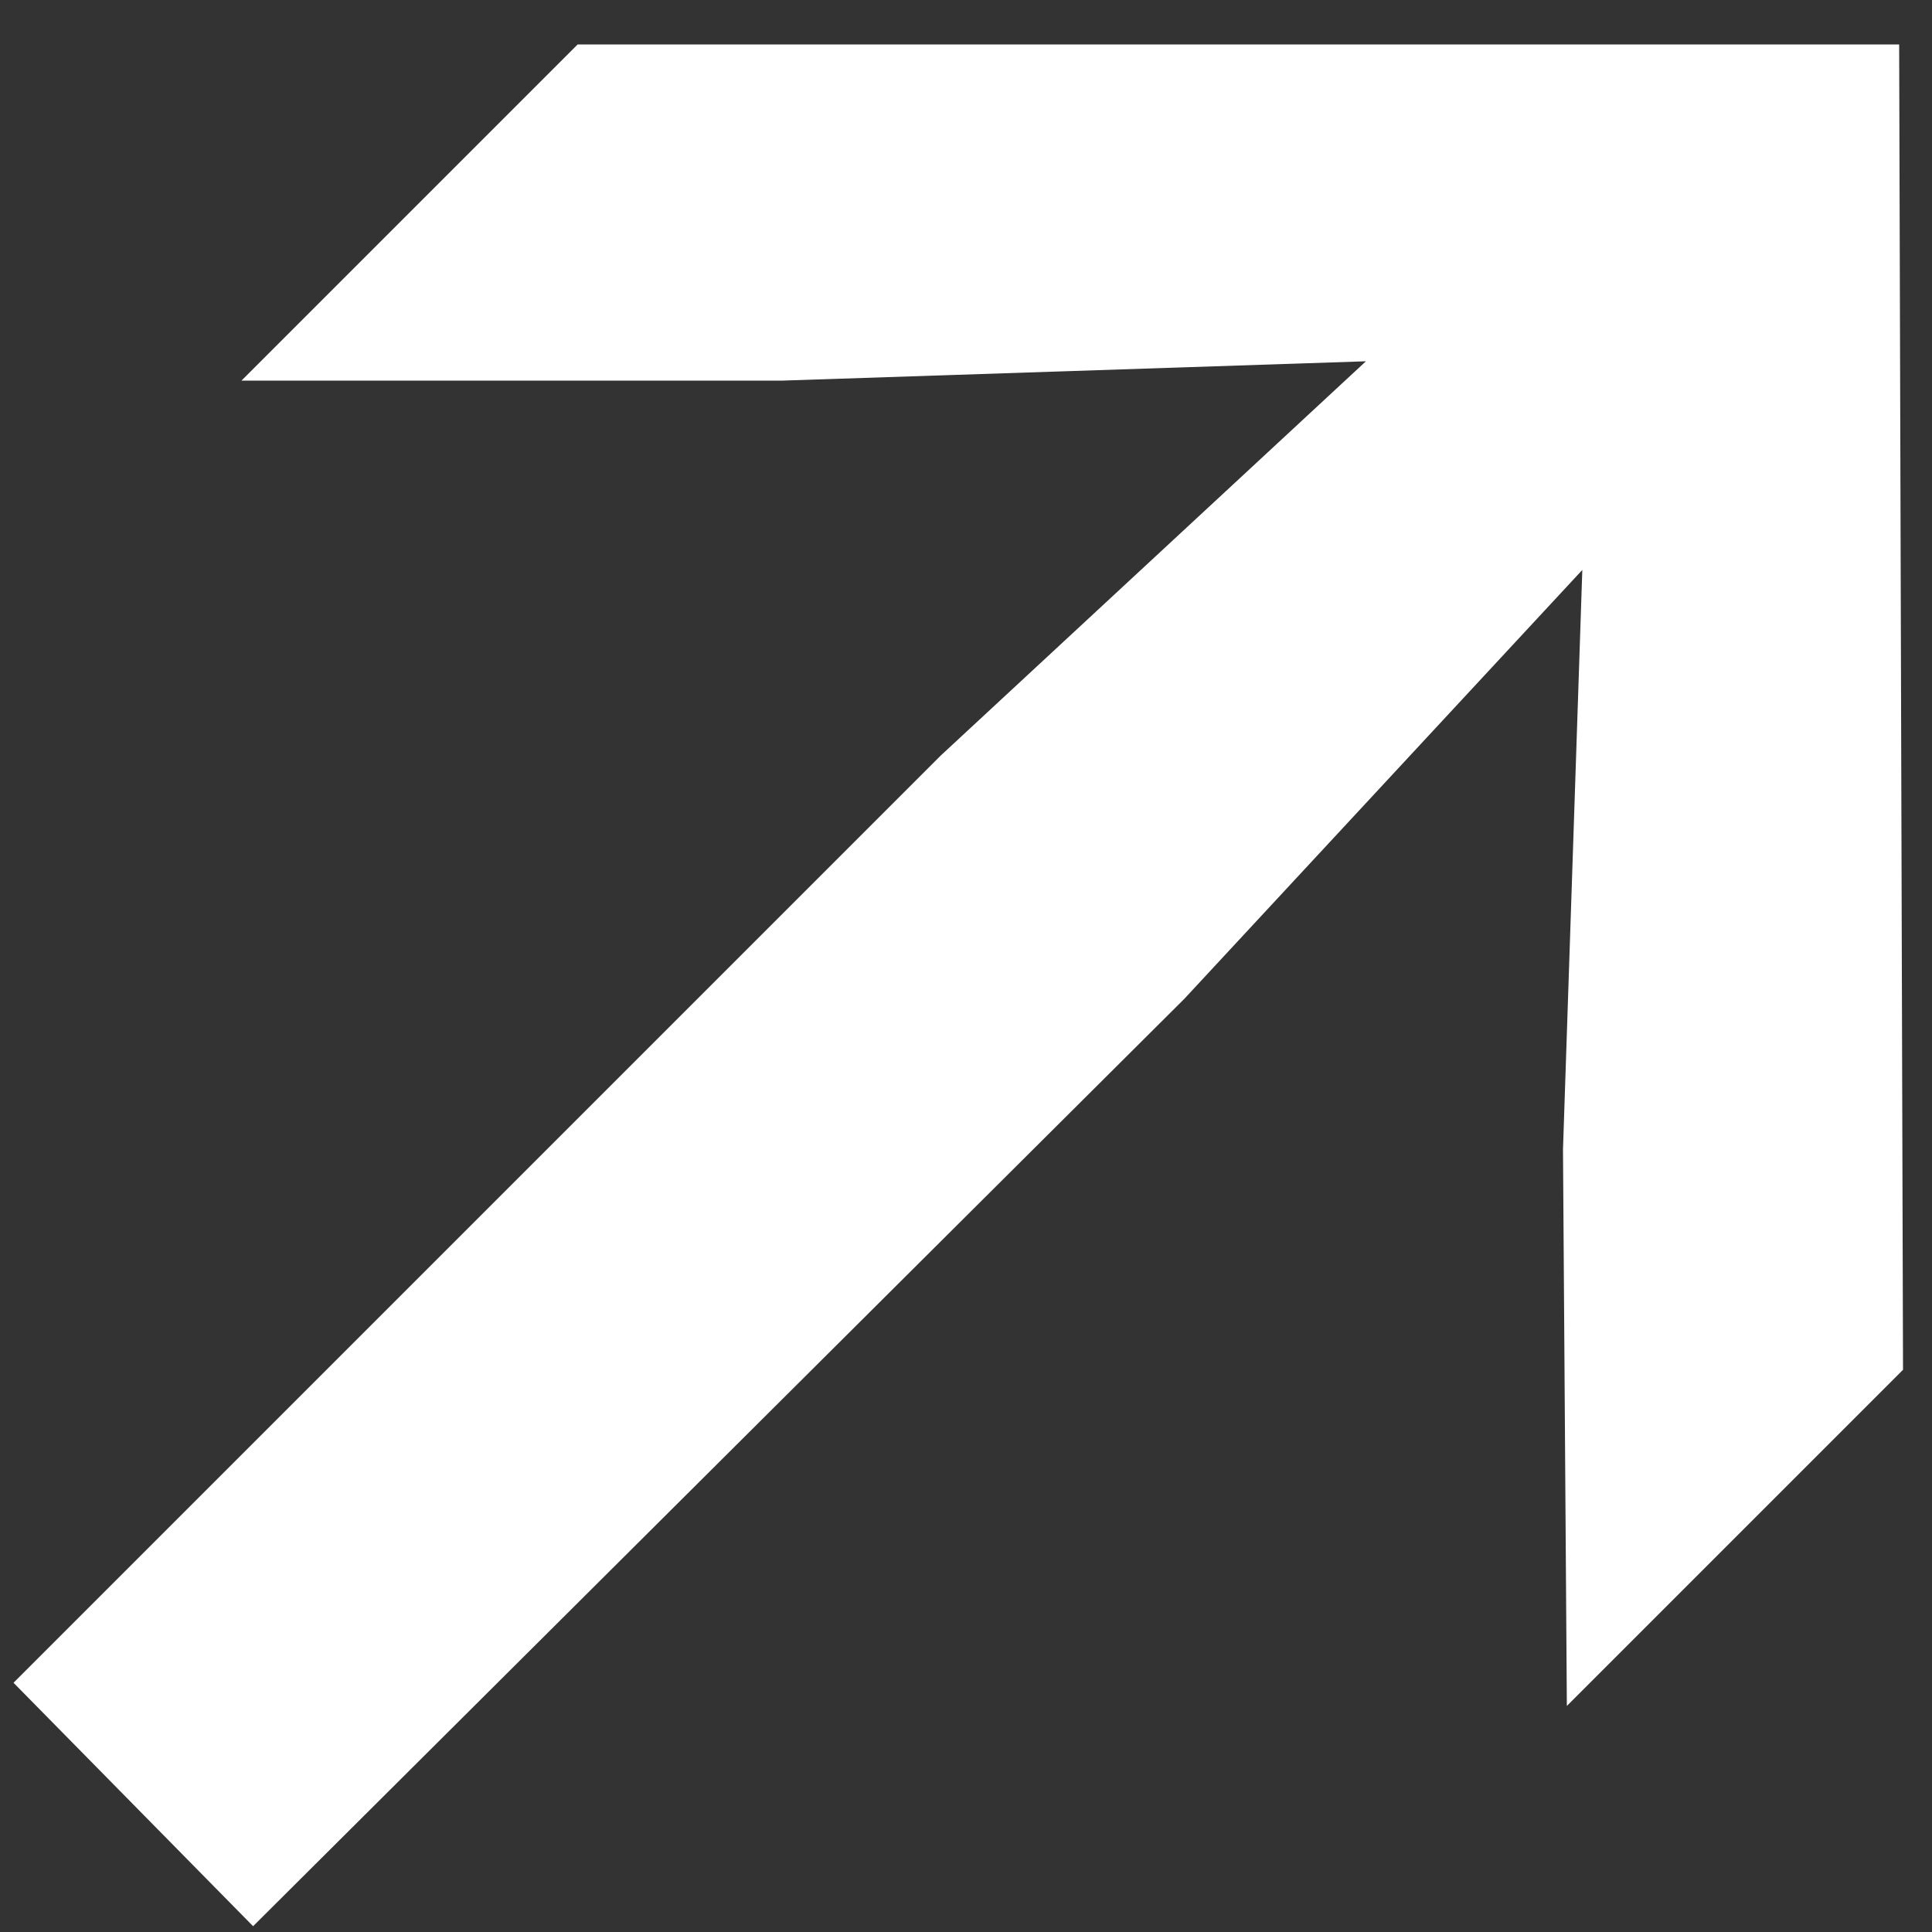 <svg width="8" height="8" viewBox="0 0 8 8" fill="none" xmlns="http://www.w3.org/2000/svg">
<rect x="0" y="0" width="8" height="8" fill="#333333" stroke="none"/>
<path d="M1 1.576L2.392 0.184H7.864L7.88 5.672L6.488 7.064L6.472 4.76L6.552 2.36L4.904 4.136L1.048 7.976L0.056 6.968L3.896 3.128L5.656 1.496L3.24 1.576H1Z" fill="white"/>
</svg>

